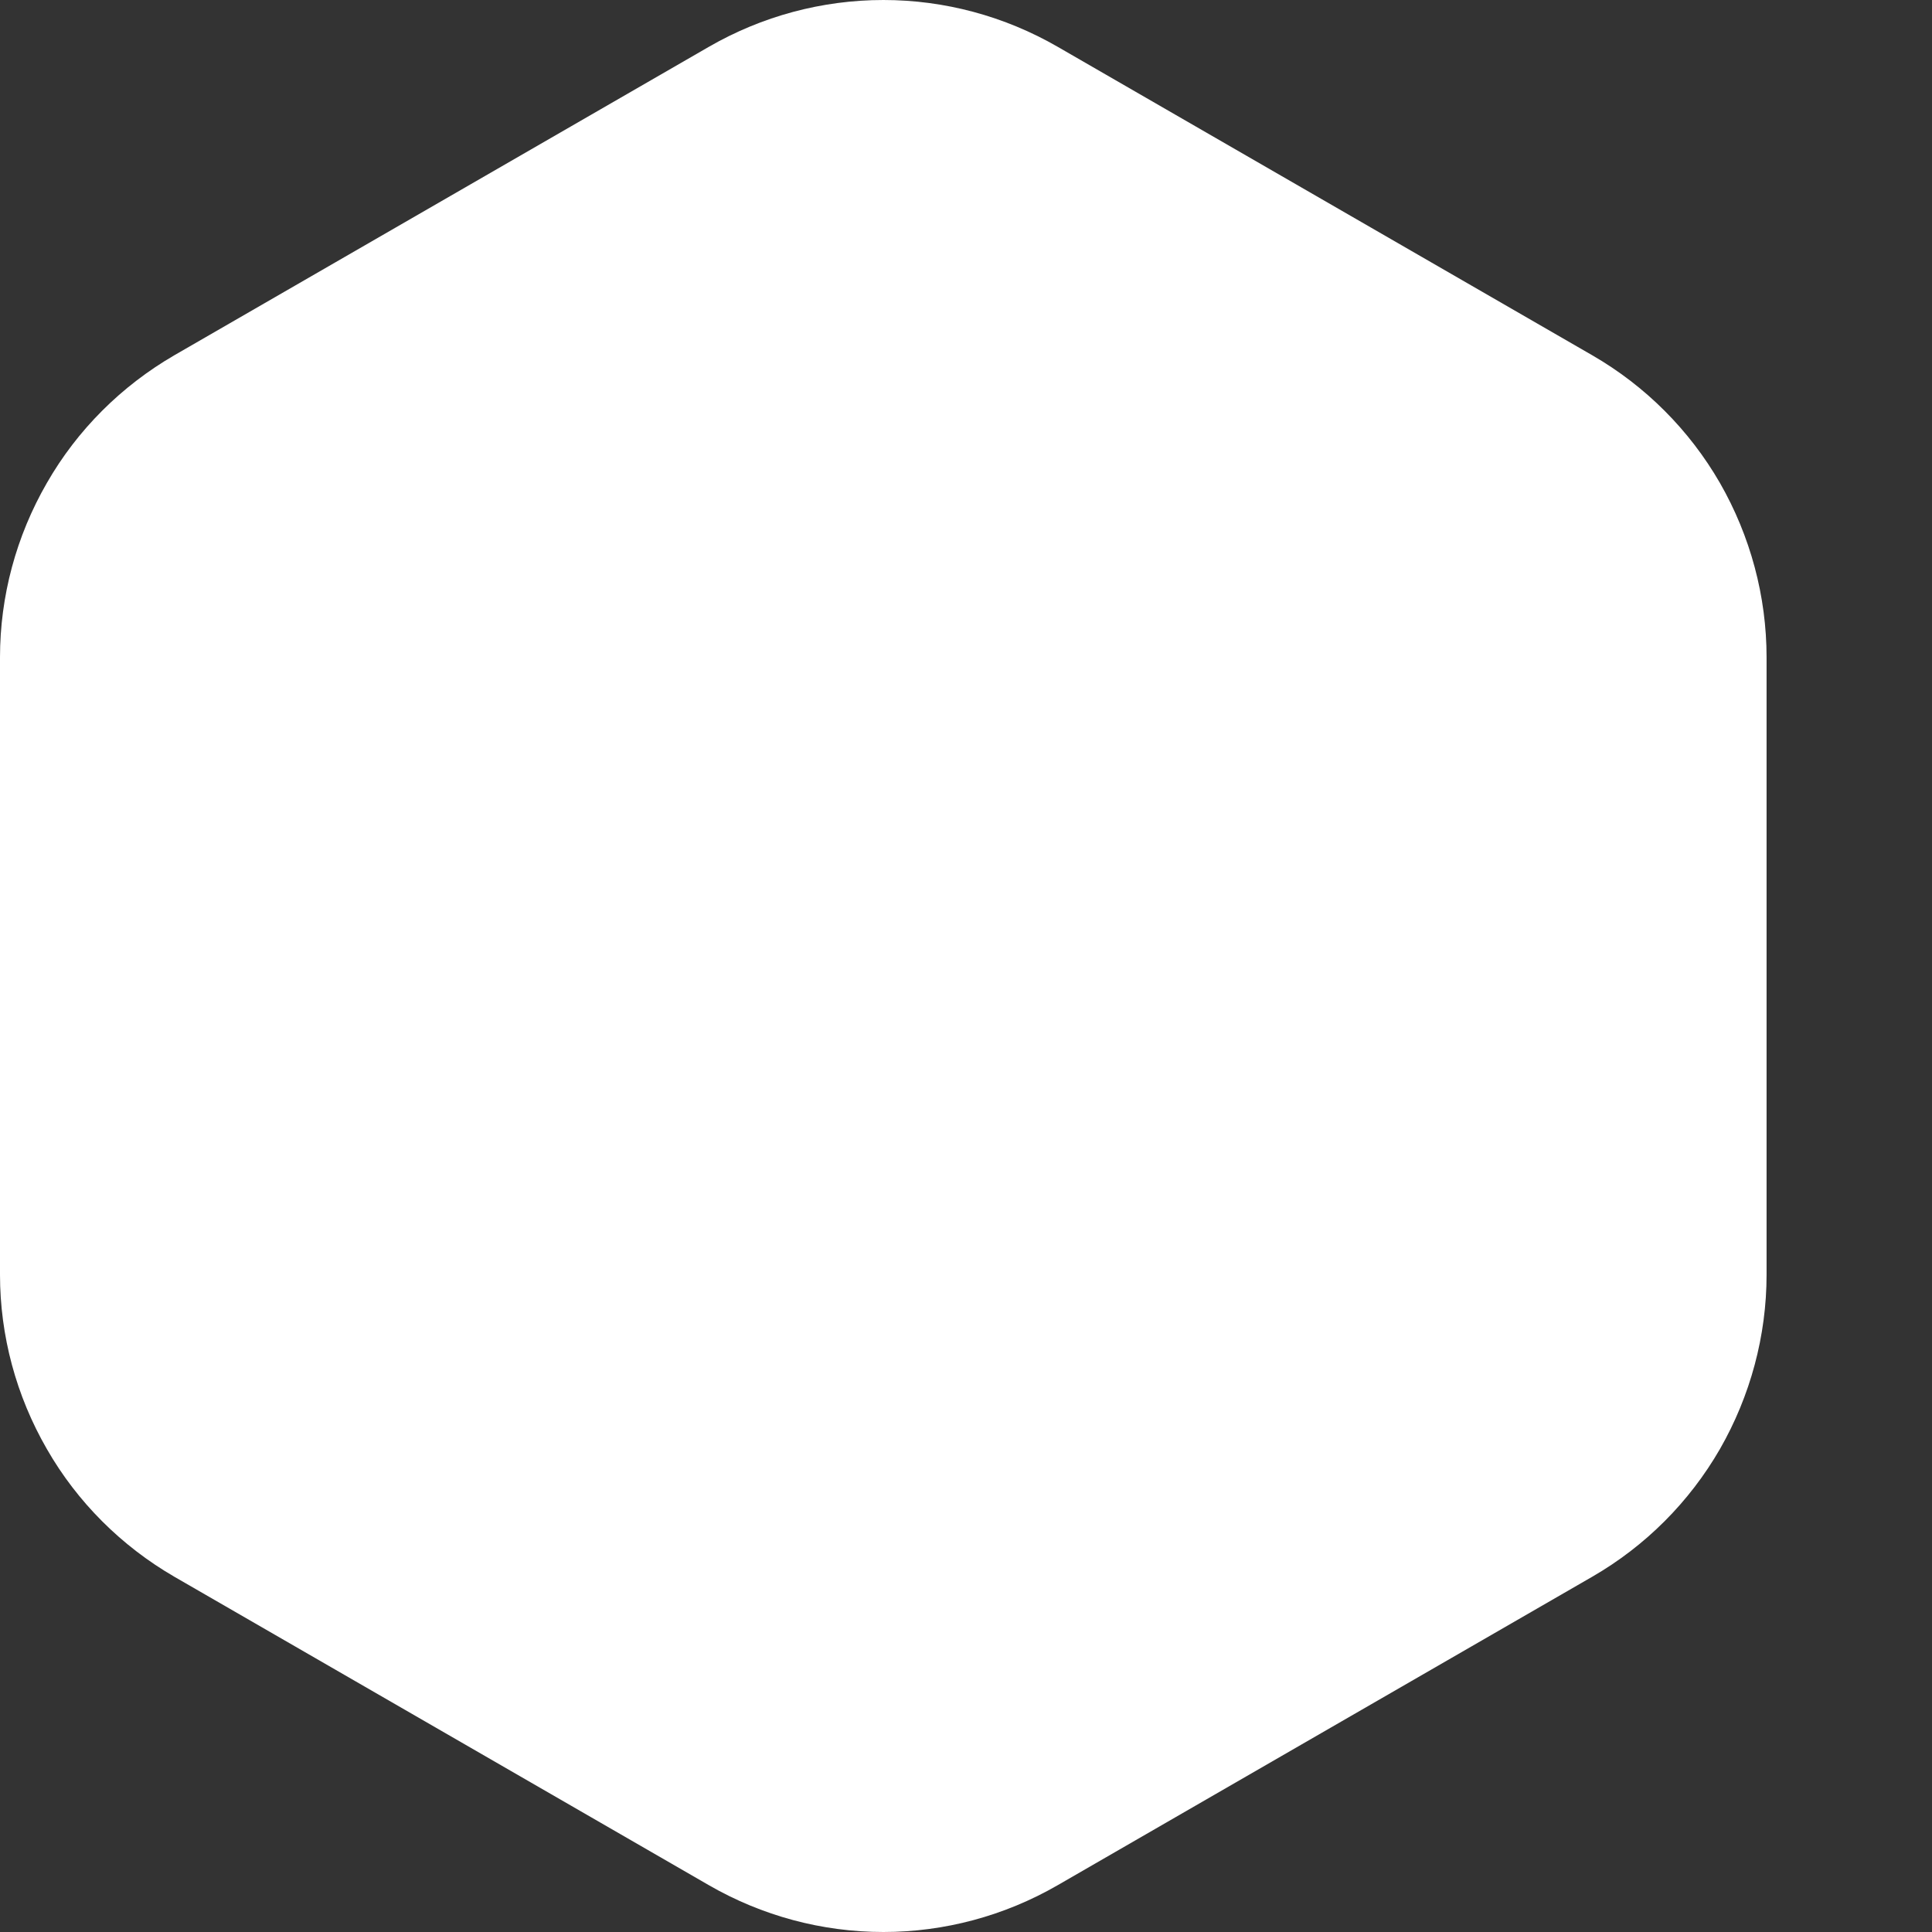 <svg width="8" height="8" viewBox="0 0 8 8" fill="none" xmlns="http://www.w3.org/2000/svg">
<rect x="0" y="0" width="8" height="8" fill="#333333" stroke="none"/>
<path d="M0.722 6.529L2.935 7.806C3.155 7.933 3.404 8 3.658 8C3.911 8 4.16 7.933 4.38 7.806L6.593 6.529C6.813 6.402 6.995 6.22 7.122 6C7.248 5.78 7.315 5.531 7.315 5.278V2.722C7.315 2.469 7.248 2.22 7.122 2C6.995 1.78 6.813 1.598 6.593 1.471L4.38 0.194C4.16 0.067 3.911 0 3.658 0C3.404 0 3.155 0.067 2.935 0.194L0.722 1.471C0.503 1.598 0.32 1.78 0.194 2C0.067 2.22 0 2.469 0 2.722V5.278C0 5.531 0.067 5.78 0.194 6C0.32 6.22 0.503 6.402 0.722 6.529Z" fill="white"/>
</svg>
